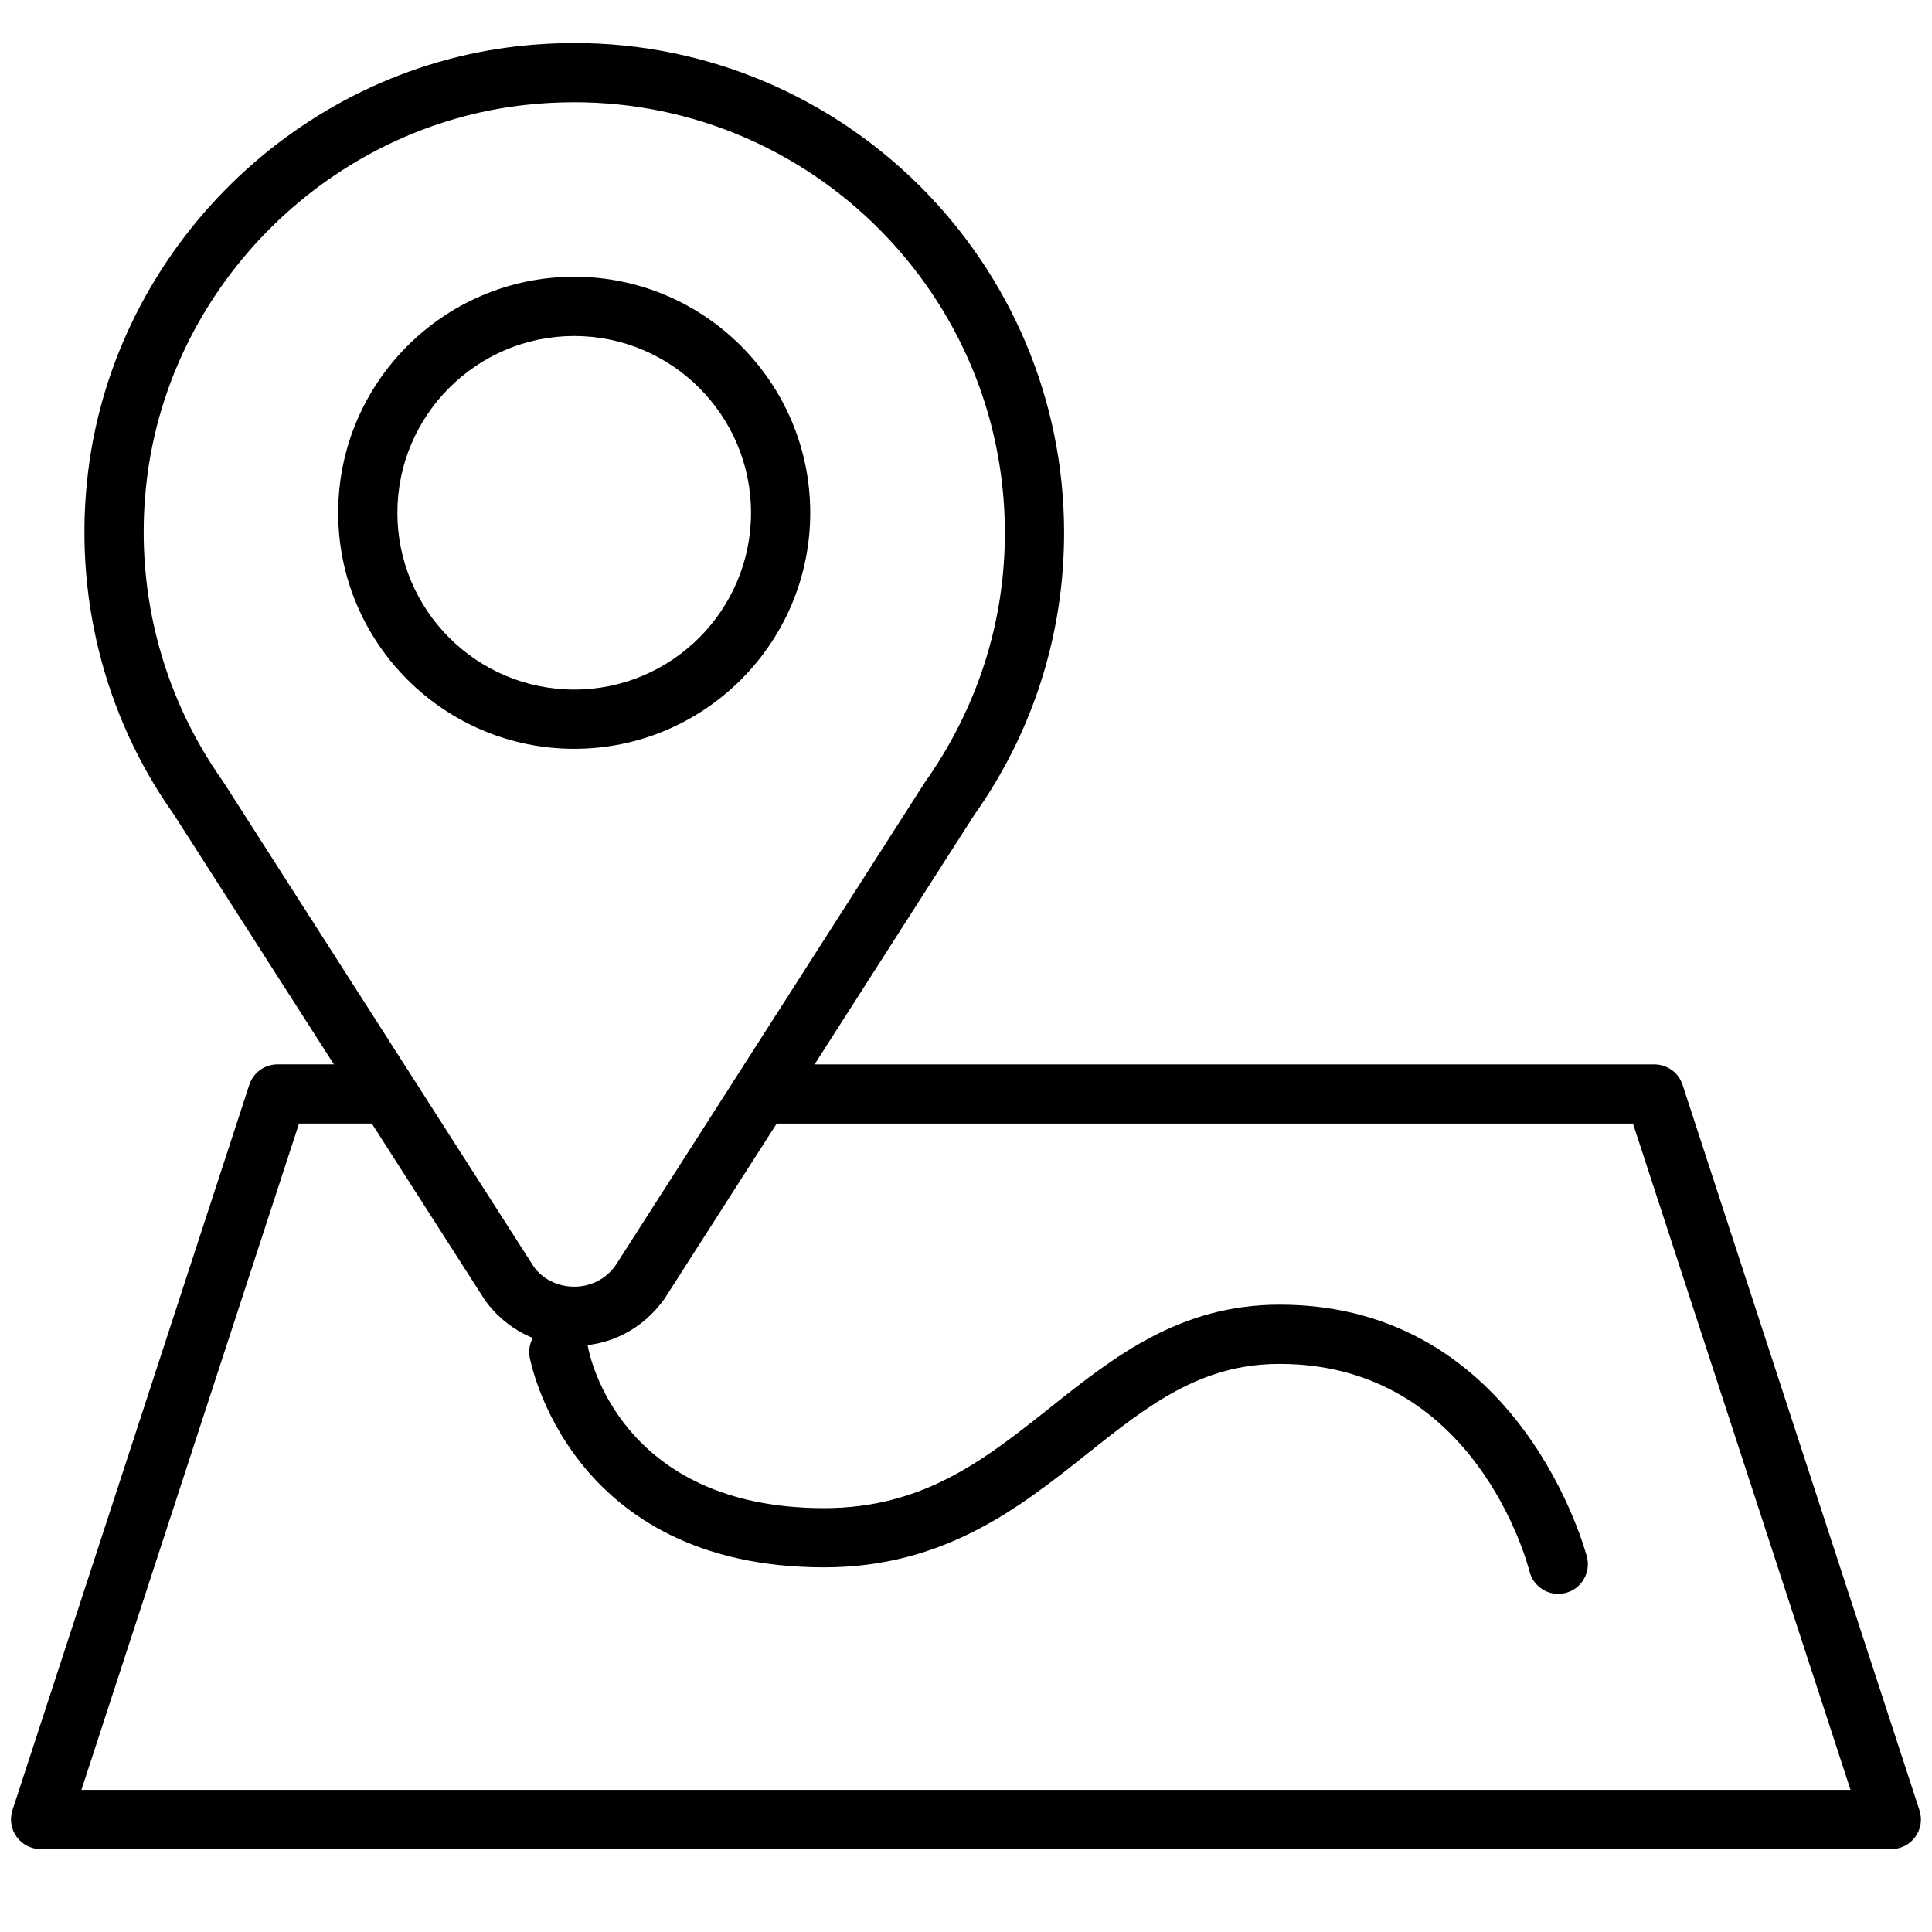 <?xml version="1.0" encoding="utf-8"?>
<!-- Generator: Adobe Illustrator 16.0.0, SVG Export Plug-In . SVG Version: 6.00 Build 0)  -->
<!DOCTYPE svg PUBLIC "-//W3C//DTD SVG 1.1//EN" "http://www.w3.org/Graphics/SVG/1.1/DTD/svg11.dtd">
<svg version="1.1" id="레이어_1" xmlns="http://www.w3.org/2000/svg" xmlns:xlink="http://www.w3.org/1999/xlink" x="0px"
	 y="0px" width="48px" height="48px" viewBox="0 0 48 48" enable-background="new 0 0 48 48" xml:space="preserve">
<g>
	<g>
		<path d="M14.267,33.439c-0.893,0-1.702-0.416-2.222-1.142L4.317,20.233c-1.74-2.454-2.501-5.493-2.126-8.53
			C2.875,6.18,7.386,1.738,12.918,1.142c0.448-0.048,0.902-0.073,1.349-0.073c6.711,0,12.17,5.459,12.17,12.17
			c0,2.524-0.774,4.953-2.241,7.022L16.51,32.267C15.969,33.023,15.159,33.439,14.267,33.439z M14.267,2.54
			c-0.394,0-0.795,0.021-1.191,0.064c-4.86,0.524-8.824,4.426-9.424,9.279c-0.331,2.671,0.339,5.345,1.886,7.527l7.725,12.063
			c0.218,0.303,0.592,0.494,1.004,0.494s0.786-0.191,1.025-0.526l7.684-12.001c1.309-1.849,1.99-3.983,1.99-6.201
			C24.965,7.34,20.166,2.54,14.267,2.54z"/>
	</g>
	<g>
		<path d="M14.266,18.604c-3.233,0-5.864-2.63-5.864-5.864s2.63-5.864,5.864-5.864s5.864,2.63,5.864,5.864
			S17.5,18.604,14.266,18.604z M14.266,8.348c-2.422,0-4.393,1.97-4.393,4.392s1.971,4.392,4.393,4.392
			c2.422,0,4.393-1.97,4.393-4.392S16.688,8.348,14.266,8.348z"/>
	</g>
	<g>
		<path d="M46.99,45.94H1.009c-0.236,0-0.457-0.113-0.596-0.305c-0.138-0.19-0.177-0.436-0.104-0.66l5.885-18.024
			c0.099-0.303,0.381-0.507,0.7-0.507H9.47c0.406,0,0.736,0.329,0.736,0.735s-0.33,0.735-0.736,0.735H7.429L2.023,44.469h43.953
			l-5.405-16.554h-21.66c-0.406,0-0.736-0.329-0.736-0.735s0.33-0.735,0.736-0.735h22.194c0.317,0,0.601,0.204,0.698,0.507
			l5.886,18.024c0.073,0.225,0.035,0.47-0.104,0.66C47.447,45.827,47.227,45.94,46.99,45.94z"/>
	</g>
	<g>
		<path d="M38.713,39.599c-0.329,0-0.63-0.223-0.713-0.558c-0.053-0.209-1.359-5.155-6.208-5.155c-1.973,0-3.278,1.038-4.791,2.24
			c-1.659,1.319-3.54,2.814-6.525,2.814c-6.373,0-7.309-5.178-7.318-5.229c-0.066-0.401,0.204-0.78,0.605-0.847
			c0.401-0.072,0.778,0.202,0.846,0.602c0.032,0.18,0.78,4.003,5.867,4.003c2.471,0,3.996-1.212,5.61-2.494
			c1.582-1.259,3.22-2.561,5.706-2.561c6.01,0,7.62,6.209,7.636,6.271c0.098,0.395-0.142,0.794-0.536,0.892
			C38.832,39.592,38.772,39.599,38.713,39.599z"/>
	</g>
</g>
</svg>
